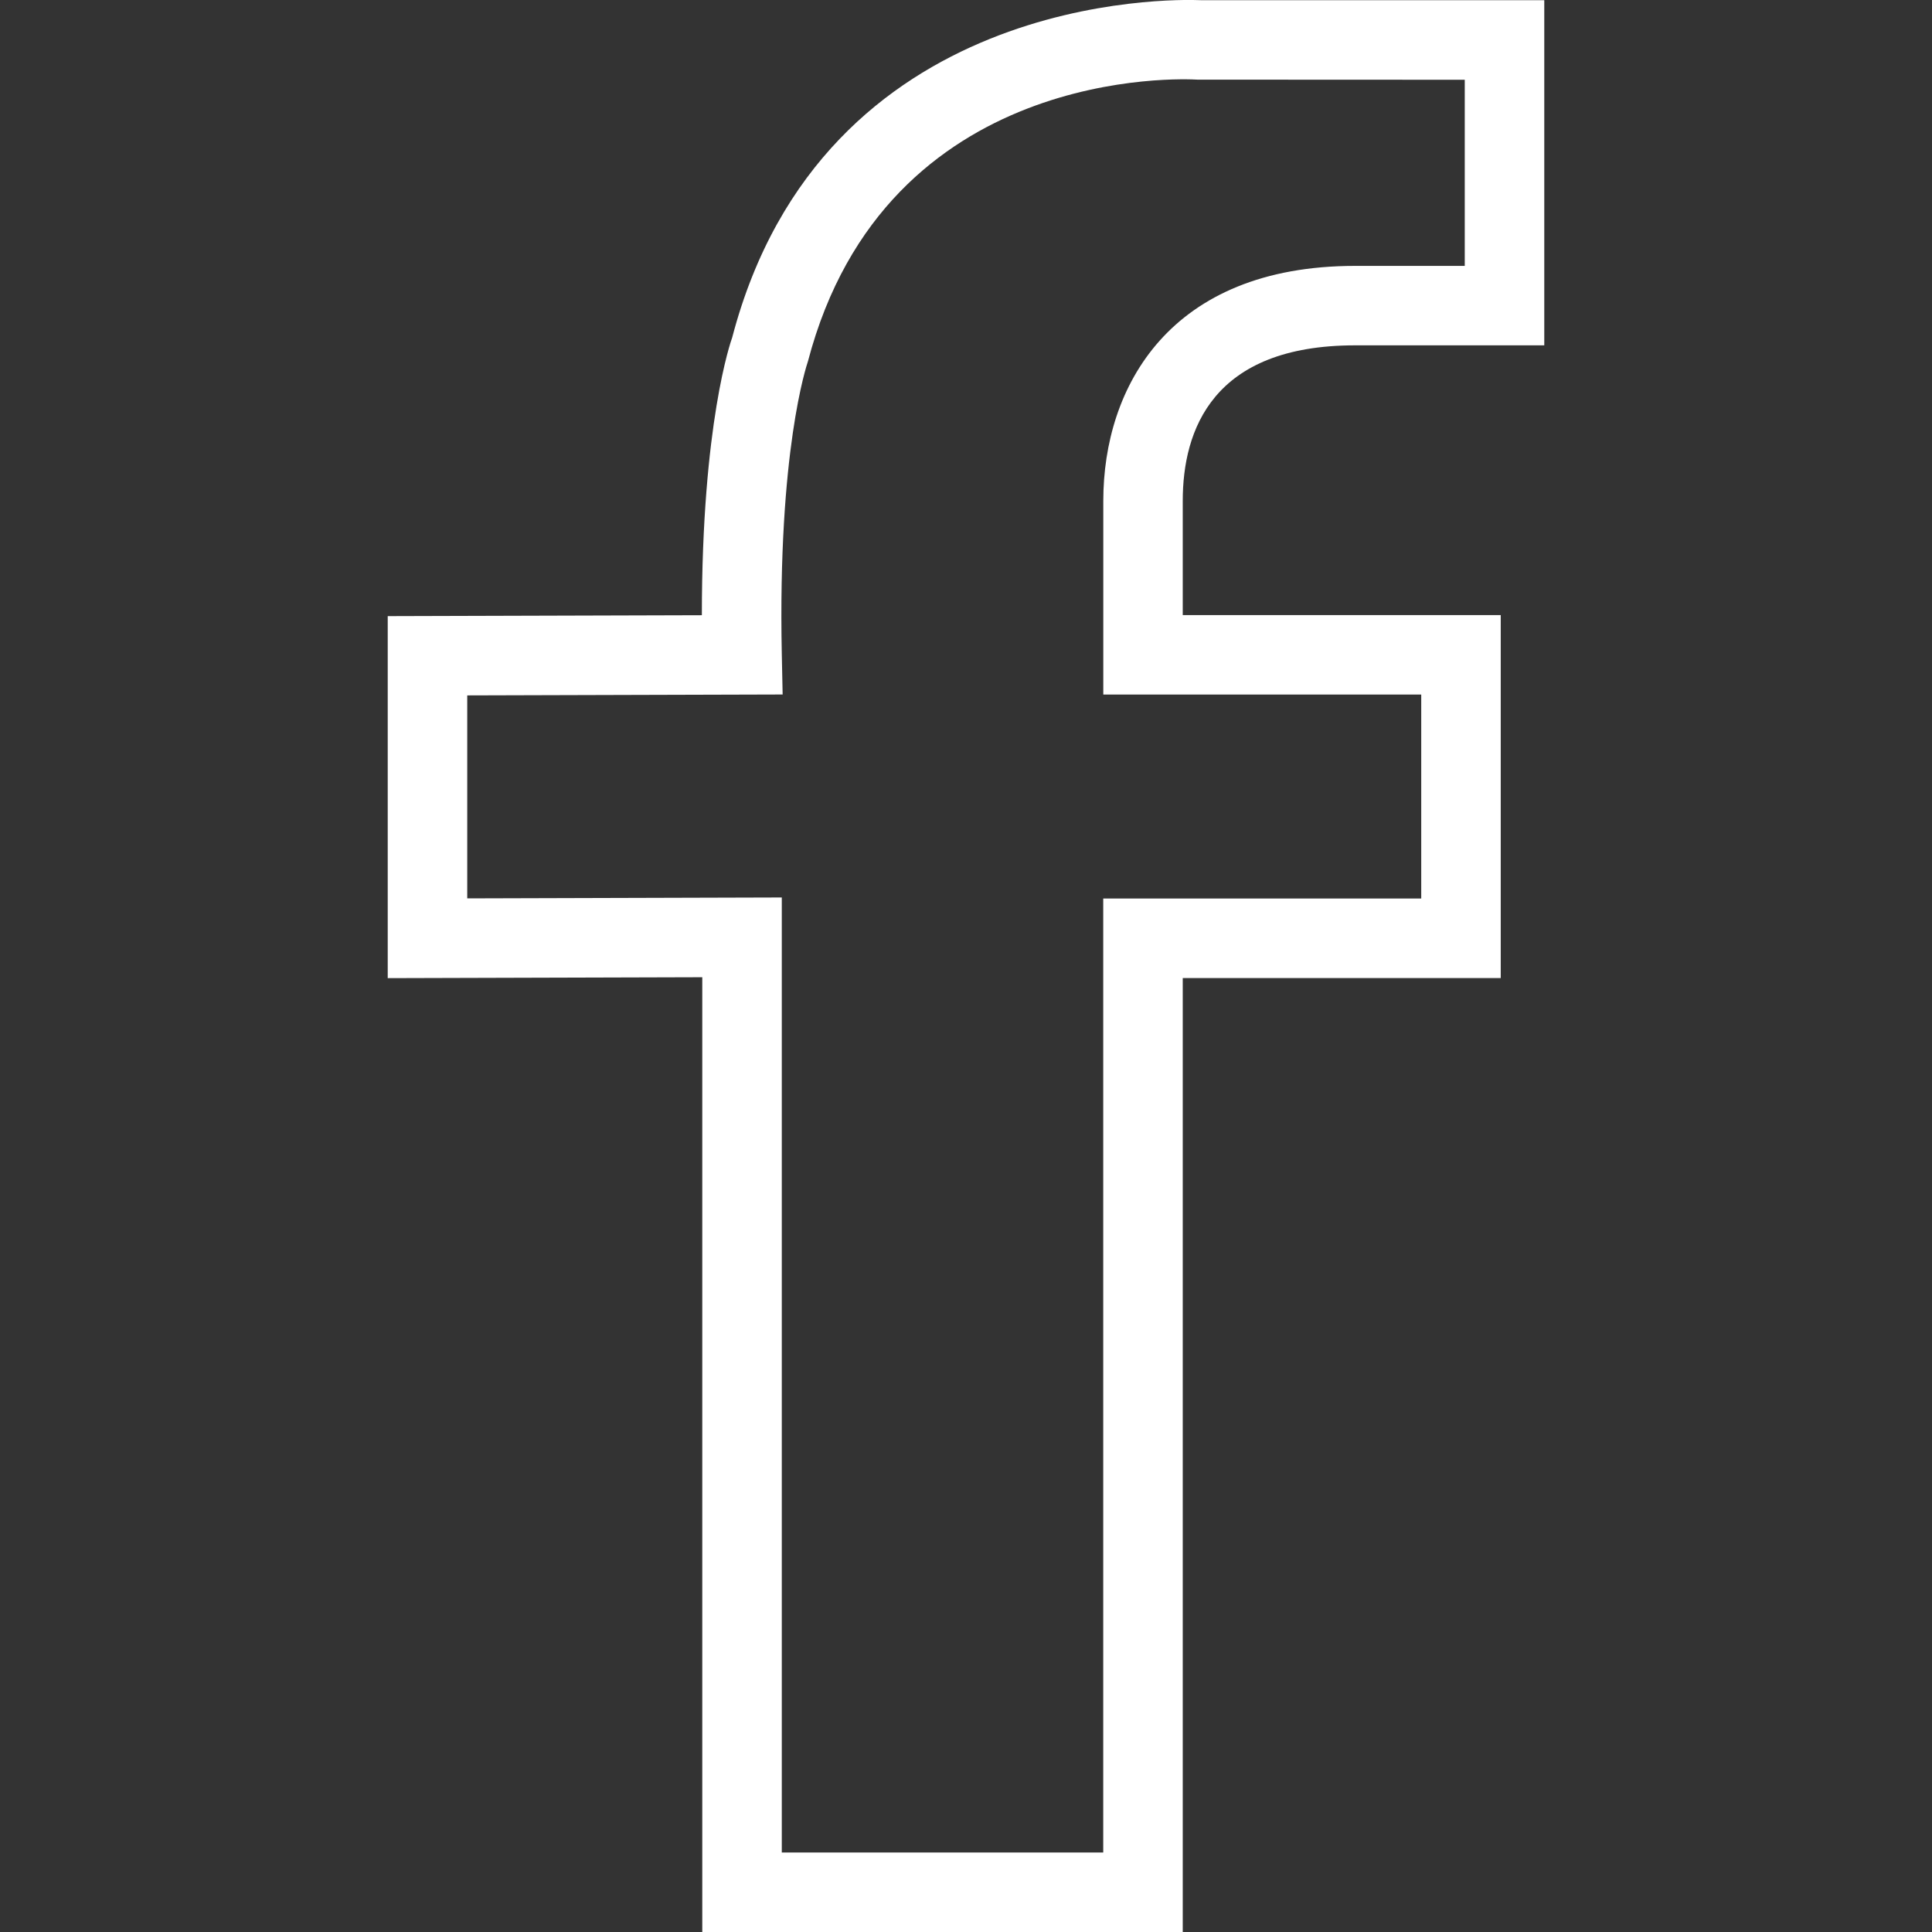 <svg width="32" height="32" viewBox="0 0 32 32" fill="none" xmlns="http://www.w3.org/2000/svg">
<rect x="0" y="0" width="32" height="32" fill="#333333" stroke="none"/>
<g clip-path="url(#clip0_211_5)">
<path d="M22.446 5.72H25.578V0.003H19.887C19.413 -0.017 13.626 -0.127 12.127 5.592C12.105 5.652 11.625 7.012 11.625 10.19L6.422 10.205V16.201L11.632 16.186V32.001H19.59V16.2H24.857V10.188H19.59V8.297C19.59 7.121 20.085 5.72 22.446 5.72ZM23.54 11.504V14.882H18.273V30.683H12.949V14.865L7.739 14.88V11.518L12.963 11.503L12.949 10.833C12.88 7.468 13.36 6.052 13.382 5.985C14.676 1.059 19.619 1.306 19.831 1.319L24.261 1.321V4.404H22.446C19.37 4.404 18.274 6.414 18.274 8.296V11.504H23.54Z" fill="white"/>
</g>
<defs>
<clipPath id="clip0_211_5">
<rect width="32" height="32" fill="white"/>
</clipPath>
</defs>
</svg>
